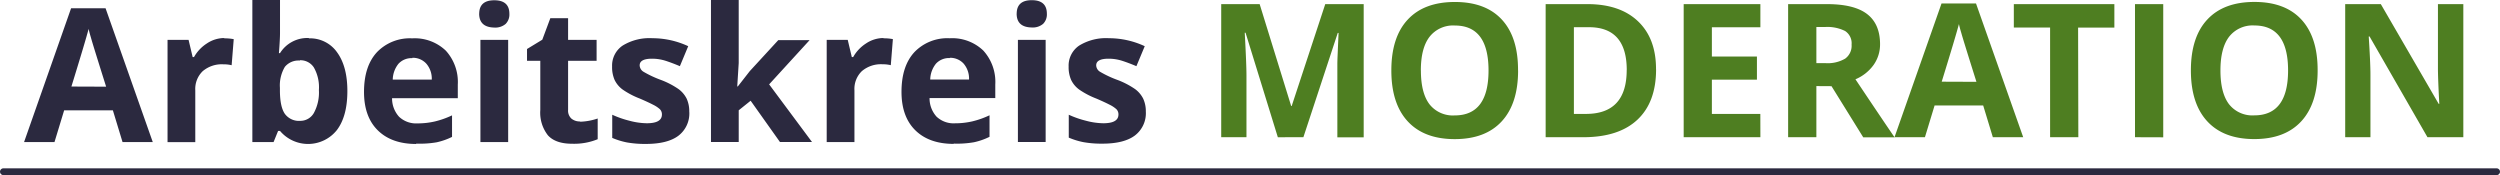 <svg id="Ebene_1" data-name="Ebene 1" xmlns="http://www.w3.org/2000/svg" xmlns:xlink="http://www.w3.org/1999/xlink" viewBox="0 0 551.5 38.63"><defs><style>.cls-1,.cls-5{fill:none;}.cls-2{clip-path:url(#clip-path);}.cls-3{fill:#2b293f;}.cls-4{fill:#4e7e21;}.cls-5{stroke:#2b293f;stroke-linecap:round;stroke-linejoin:round;stroke-width:1.5px;}</style><clipPath id="clip-path" transform="translate(-165.23 -185.09)"><rect class="cls-1" width="841.89" height="595.28"/></clipPath></defs><title>logo-arbeiskreis-moderation4</title><g class="cls-2"><path class="cls-3" d="M418,209.7a6.18,6.18,0,0,1-2.4,5.27q-2.4,1.81-7.18,1.81a22.68,22.68,0,0,1-4.18-.33,16,16,0,0,1-3.24-1V210.4a21.59,21.59,0,0,0,3.85,1.34,15.48,15.48,0,0,0,3.77.54q3.34,0,3.34-1.93a1.61,1.61,0,0,0-.45-1.17,6.47,6.47,0,0,0-1.52-1c-.73-.38-1.69-.82-2.89-1.34a17.92,17.92,0,0,1-3.81-2,5.71,5.71,0,0,1-1.77-2.12,7,7,0,0,1-.55-2.95,5.32,5.32,0,0,1,2.32-4.62,11.3,11.3,0,0,1,6.58-1.63,18.74,18.74,0,0,1,7.89,1.76l-1.84,4.41q-1.69-.72-3.15-1.19a9.86,9.86,0,0,0-3-.46q-2.72,0-2.72,1.47a1.72,1.72,0,0,0,.88,1.43,23.32,23.32,0,0,0,3.83,1.79,17.94,17.94,0,0,1,3.85,2,5.93,5.93,0,0,1,1.81,2.13,6.66,6.66,0,0,1,.58,2.88m-22.1,6.67h-6.12V193.89h6.12Zm-6.39-28.28q0-3,3.33-3t3.33,3a2.92,2.92,0,0,1-.83,2.22,3.52,3.52,0,0,1-2.5.8Q389.5,191.1,389.5,188.08Zm-13.88,28.7q-5.43,0-8.48-3t-3.05-8.48q0-5.65,2.82-8.73a10.06,10.06,0,0,1,7.81-3.09,9.91,9.91,0,0,1,7.41,2.71,10.25,10.25,0,0,1,2.65,7.49v3H370.29a6,6,0,0,0,1.54,4.09,5.46,5.46,0,0,0,4.07,1.47,16.9,16.9,0,0,0,3.84-.43,19.35,19.35,0,0,0,3.78-1.34v4.75a14.51,14.51,0,0,1-3.44,1.2A21.65,21.65,0,0,1,375.62,216.77Zm-.86-18.93a3.9,3.9,0,0,0-3.06,1.23,5.74,5.74,0,0,0-1.27,3.5H379a5.07,5.07,0,0,0-1.19-3.5A4,4,0,0,0,374.76,197.84Zm-14.64-4.36a10.19,10.19,0,0,1,2.07.18l-.46,5.75a7.22,7.22,0,0,0-1.81-.2,6.47,6.47,0,0,0-4.57,1.51,5.44,5.44,0,0,0-1.64,4.22v11.43h-6.12V193.89h4.64l.9,3.79h.3a8.54,8.54,0,0,1,2.83-3A6.94,6.94,0,0,1,360.11,193.48Zm-32.17,10.66,2.67-3.42,6.28-6.83h6.91l-8.92,9.75,9.46,12.72h-7.07l-6.47-9.11-2.63,2.11v7h-6.12V185.09h6.12V199l-.32,5.1Zm-10.67,5.56a6.18,6.18,0,0,1-2.4,5.27q-2.4,1.81-7.18,1.81a22.68,22.68,0,0,1-4.18-.33,16,16,0,0,1-3.24-1V210.4a21.58,21.58,0,0,0,3.85,1.34,15.48,15.48,0,0,0,3.77.54q3.34,0,3.34-1.93a1.61,1.61,0,0,0-.45-1.17,6.47,6.47,0,0,0-1.52-1c-.73-.38-1.69-.82-2.89-1.34a17.92,17.92,0,0,1-3.81-2,5.71,5.71,0,0,1-1.77-2.12,7,7,0,0,1-.55-2.95,5.32,5.32,0,0,1,2.32-4.62,11.3,11.3,0,0,1,6.58-1.63,18.74,18.74,0,0,1,7.89,1.76l-1.84,4.41q-1.69-.72-3.15-1.19a9.86,9.86,0,0,0-3-.46q-2.72,0-2.72,1.47a1.72,1.72,0,0,0,.88,1.43,23.32,23.32,0,0,0,3.83,1.79,17.94,17.94,0,0,1,3.85,2,5.93,5.93,0,0,1,1.81,2.13A6.66,6.66,0,0,1,317.28,209.7Zm-24.07,2.18a13.15,13.15,0,0,0,3.86-.71v4.57a13.71,13.71,0,0,1-5.62,1q-3.68,0-5.36-1.86a8.1,8.1,0,0,1-1.68-5.58V198.5h-2.93v-2.6l3.37-2.05,1.77-4.74h3.92v4.78h6.29v4.61h-6.29v10.82a2.39,2.39,0,0,0,.73,1.93A2.86,2.86,0,0,0,293.21,211.88Zm-15.89,4.49h-6.12V193.89h6.12Zm-6.39-28.28q0-3,3.33-3t3.33,3a2.92,2.92,0,0,1-.83,2.22,3.52,3.52,0,0,1-2.5.8Q270.93,191.1,270.93,188.08Zm-13.88,28.7q-5.43,0-8.48-3t-3.05-8.48q0-5.65,2.82-8.73a10.06,10.06,0,0,1,7.81-3.09,9.91,9.91,0,0,1,7.41,2.71,10.25,10.25,0,0,1,2.65,7.49v3H251.72a6,6,0,0,0,1.54,4.09,5.46,5.46,0,0,0,4.07,1.47,16.9,16.9,0,0,0,3.84-.43,19.35,19.35,0,0,0,3.78-1.34v4.75a14.51,14.51,0,0,1-3.44,1.2A21.65,21.65,0,0,1,257.05,216.77Zm-.86-18.93a3.9,3.9,0,0,0-3.06,1.23,5.74,5.74,0,0,0-1.27,3.5h8.61a5.07,5.07,0,0,0-1.19-3.5A4,4,0,0,0,256.19,197.84Zm-24.82.53a3.88,3.88,0,0,0-3.31,1.39,8,8,0,0,0-1.09,4.62V205c0,2.41.36,4.14,1.08,5.19a3.85,3.85,0,0,0,3.41,1.56,3.43,3.43,0,0,0,3-1.74,9.45,9.45,0,0,0,1.11-5.05,8.85,8.85,0,0,0-1.12-5A3.53,3.53,0,0,0,231.37,198.38Zm2-4.9a7.27,7.27,0,0,1,6.23,3.11q2.25,3.11,2.25,8.51,0,5.57-2.32,8.62a8.11,8.11,0,0,1-12.54.18h-.42l-1,2.46h-4.68V185.09H227v7.28c0,.93-.08,2.41-.24,4.44H227A7.1,7.1,0,0,1,233.34,193.48Zm-18.66,0a10.19,10.19,0,0,1,2.07.18l-.46,5.75a7.22,7.22,0,0,0-1.81-.2,6.47,6.47,0,0,0-4.57,1.51,5.44,5.44,0,0,0-1.64,4.22v11.43h-6.12V193.89h4.64l.9,3.79h.3a8.54,8.54,0,0,1,2.83-3A6.94,6.94,0,0,1,214.68,193.48Zm-26.08,10.66q-3-9.51-3.33-10.75c-.25-.83-.43-1.49-.53-2q-.67,2.57-3.8,12.72Zm3.62,12.22-2.13-7H179.38l-2.13,7h-6.71l10.37-29.51h7.61l10.41,29.51Z" transform="translate(-165.23 -185.09)"/><path class="cls-4" d="M708.64,215.36h-7.91l-12.78-22.23h-.18q.38,5.89.38,8.4v13.83h-5.57V186h7.86l12.76,22h.14q-.31-5.73-.3-8.1V186h5.6Zm-53.58-14.73q0,4.93,1.87,7.42a6.55,6.55,0,0,0,5.59,2.49q7.46,0,7.46-9.91t-7.41-9.92a6.59,6.59,0,0,0-5.61,2.5Q655.06,195.71,655.06,200.63Zm21.44,0q0,7.3-3.61,11.22t-10.37,3.92q-6.75,0-10.37-3.92t-3.61-11.25q0-7.33,3.63-11.21t10.4-3.87q6.77,0,10.36,3.9T676.5,200.63Zm-40.29,14.73V186h6.23v29.38Zm-12.5,0h-6.23v-24.2h-8V186h22.18v5.18h-8Zm-22.48-12.22q-3-9.51-3.33-10.75c-.25-.83-.43-1.49-.53-2q-.67,2.57-3.8,12.72Zm3.62,12.22-2.13-7H592l-2.13,7h-6.71l10.37-29.5h7.61l10.41,29.5Zm-38.93-11.28v11.28h-6.23V186h8.56q6,0,8.85,2.18t2.87,6.62a7.8,7.8,0,0,1-1.43,4.62,9.38,9.38,0,0,1-4,3.16q6.63,9.91,8.63,12.8h-6.91l-7-11.28Zm0-5.06h2a7.64,7.64,0,0,0,4.36-1,3.5,3.5,0,0,0,1.41-3.09,3.23,3.23,0,0,0-1.43-3,8.72,8.72,0,0,0-4.45-.88h-1.89Zm-12.35,16.34H536.65V186h16.92v5.1H542.87v6.46h9.94v5.1h-9.94v7.57h10.69Zm-29.48-14.81q0-9.46-8.35-9.46h-3.31v19.13h2.67Q524.08,210.21,524.08,200.54Zm6.47-.16q0,7.25-4.12,11.11t-11.93,3.86h-8.31V186h9.22q7.19,0,11.17,3.8T530.55,200.39Zm-51.88.25q0,4.93,1.87,7.42a6.55,6.55,0,0,0,5.59,2.49q7.46,0,7.46-9.91t-7.41-9.92a6.59,6.59,0,0,0-5.61,2.5Q478.67,195.71,478.67,200.63Zm21.44,0q0,7.3-3.61,11.22t-10.37,3.92q-6.75,0-10.37-3.92t-3.61-11.25q0-7.33,3.63-11.21t10.4-3.87q6.77,0,10.36,3.9T500.11,200.63Zm-53,14.73L440,192.31h-.18q.38,7,.38,9.38v13.67h-5.57V186h8.48l6.95,22.47h.12L457.58,186h8.48v29.38h-5.81V201.45c0-.65,0-1.41,0-2.27s.11-3.13.27-6.83h-.18l-7.58,23Z" transform="translate(-165.23 -185.09)"/><line class="cls-5" x1="0.75" y1="37.88" x2="550.75" y2="37.88"/></g></svg>